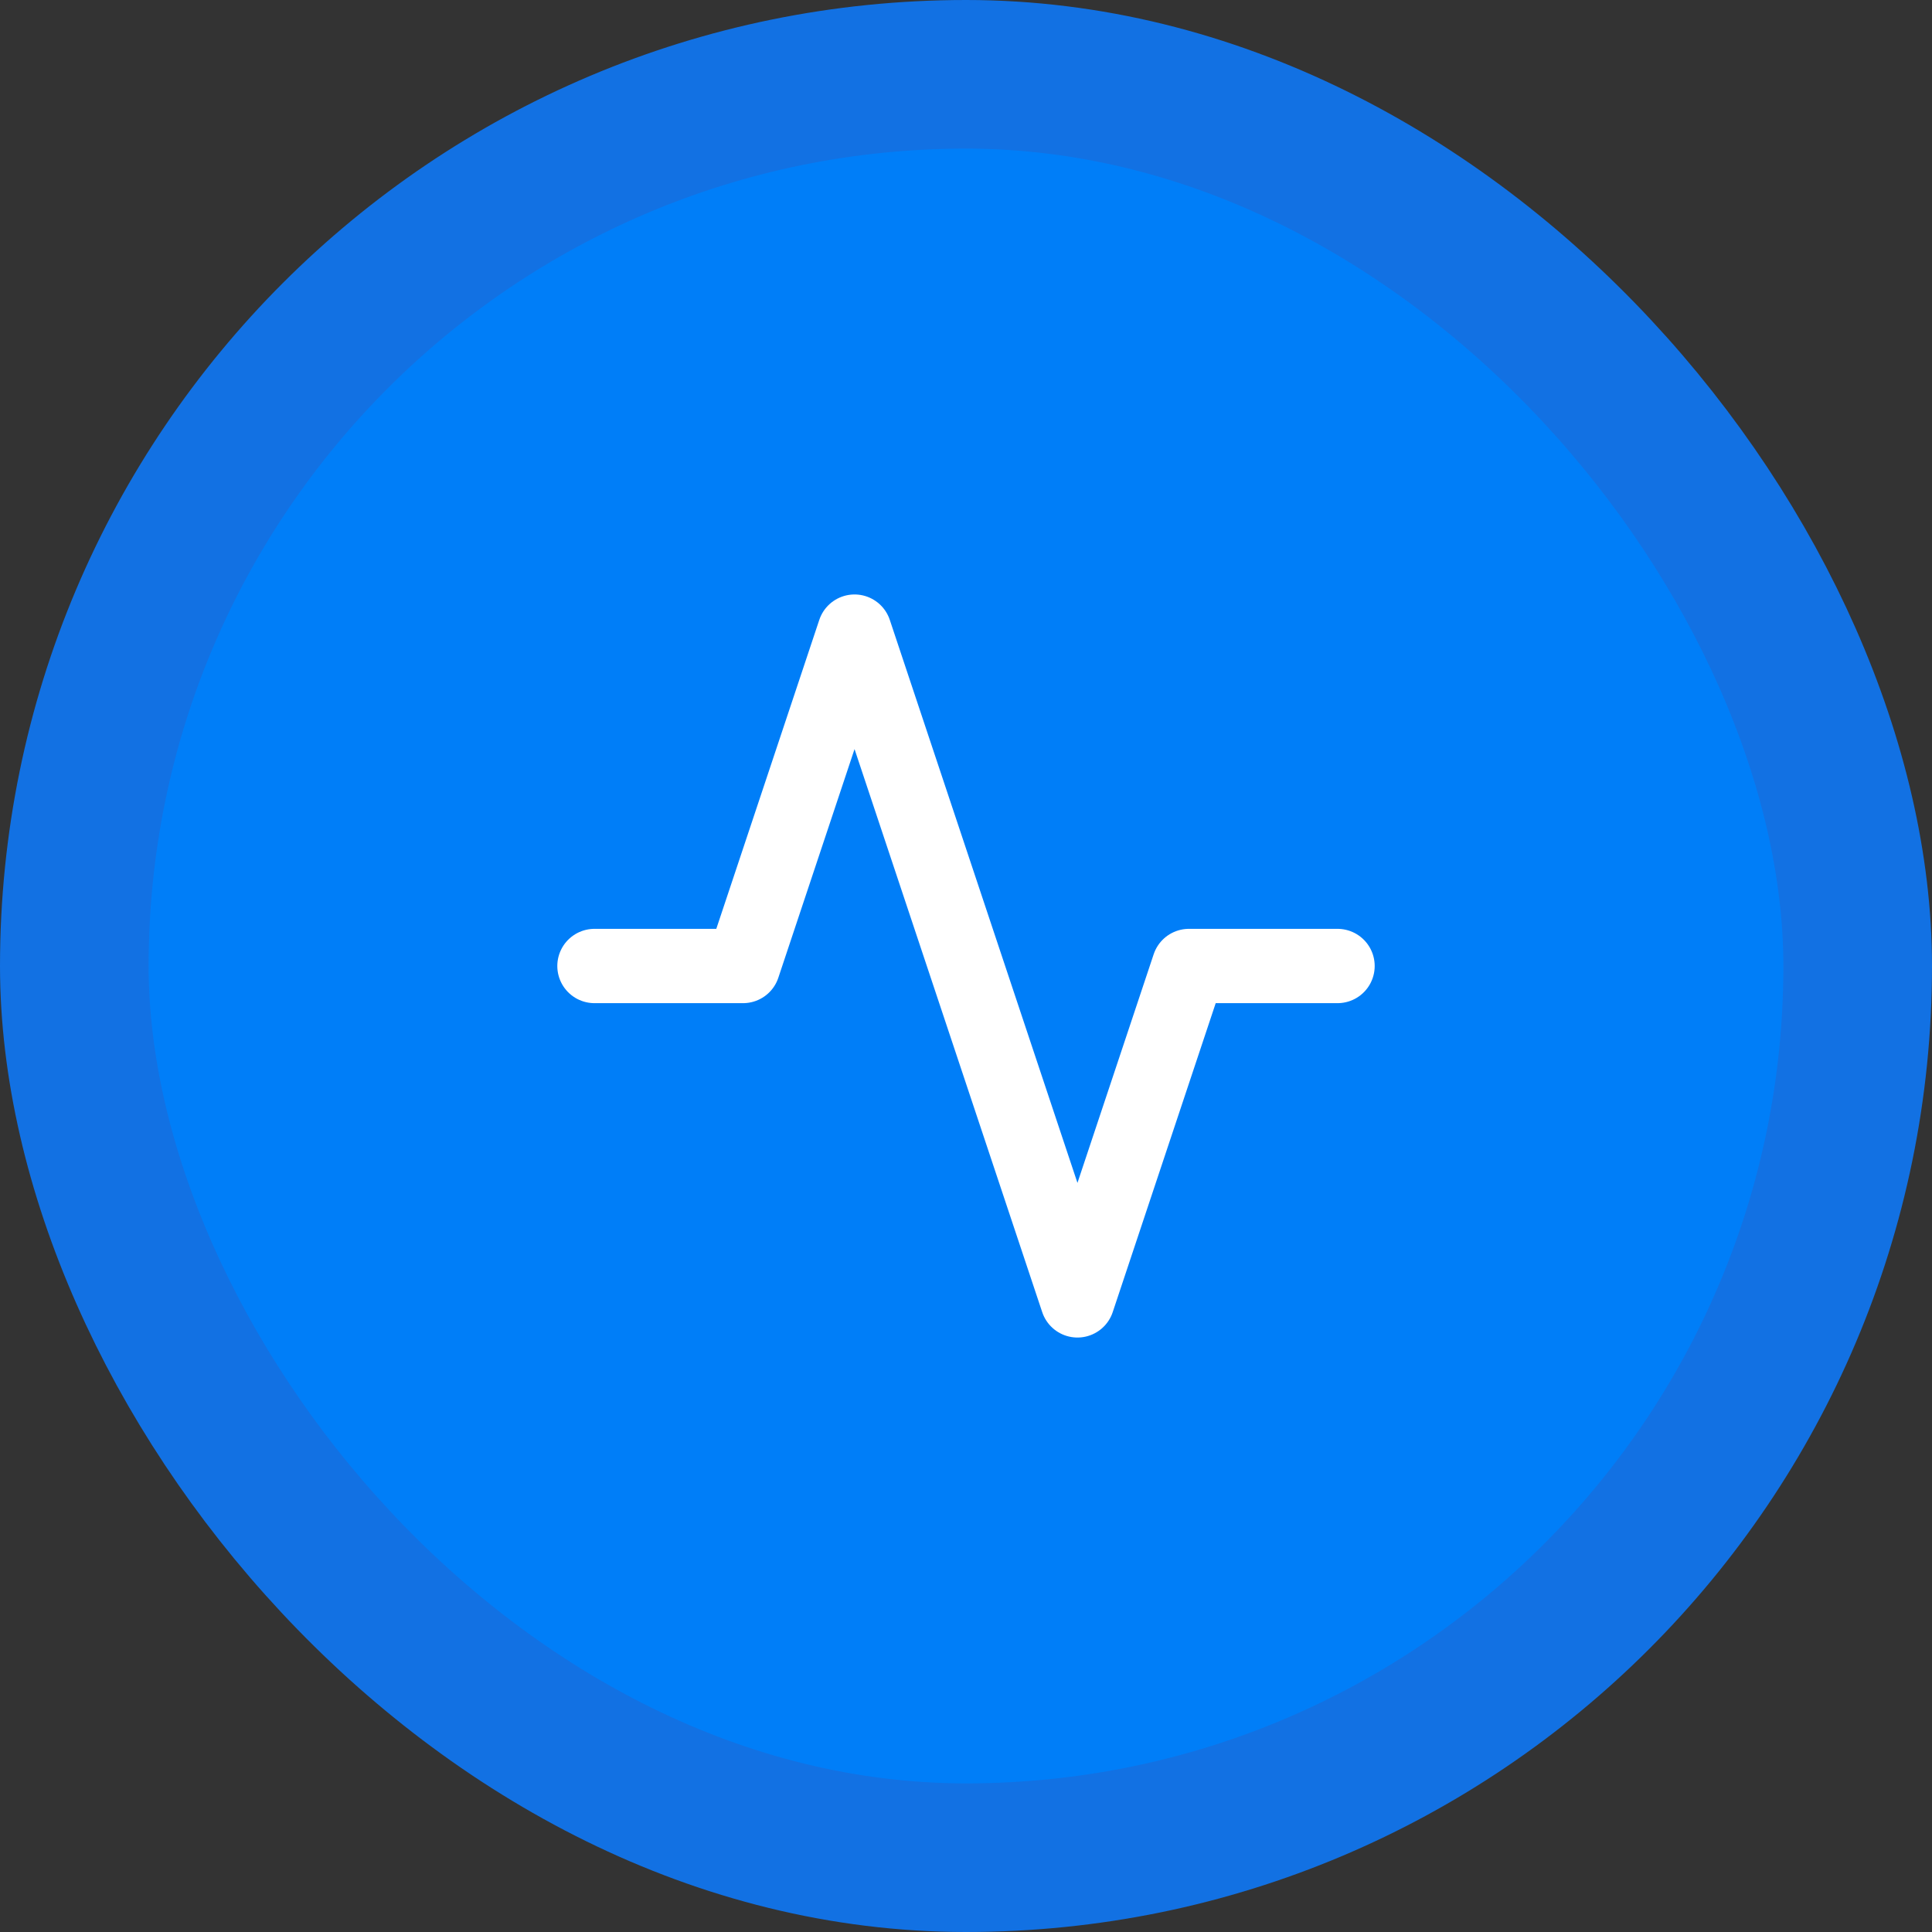 <svg xmlns="http://www.w3.org/2000/svg" width="26" height="26" viewBox="0 0 26 26" fill="none"><rect x="0" y="0" width="26" height="26" fill="#333333" stroke="none"/><rect x="1" y="1" width="24" height="24" rx="12" fill="#007EF8"></rect><rect x="1" y="1" width="24" height="24" rx="12" stroke="#1271E3" stroke-width="2"></rect><path d="M18 13H16L14.5 17.5L11.5 8.5L10 13H8" stroke="white" stroke-linecap="round" stroke-linejoin="round"></path></svg>
